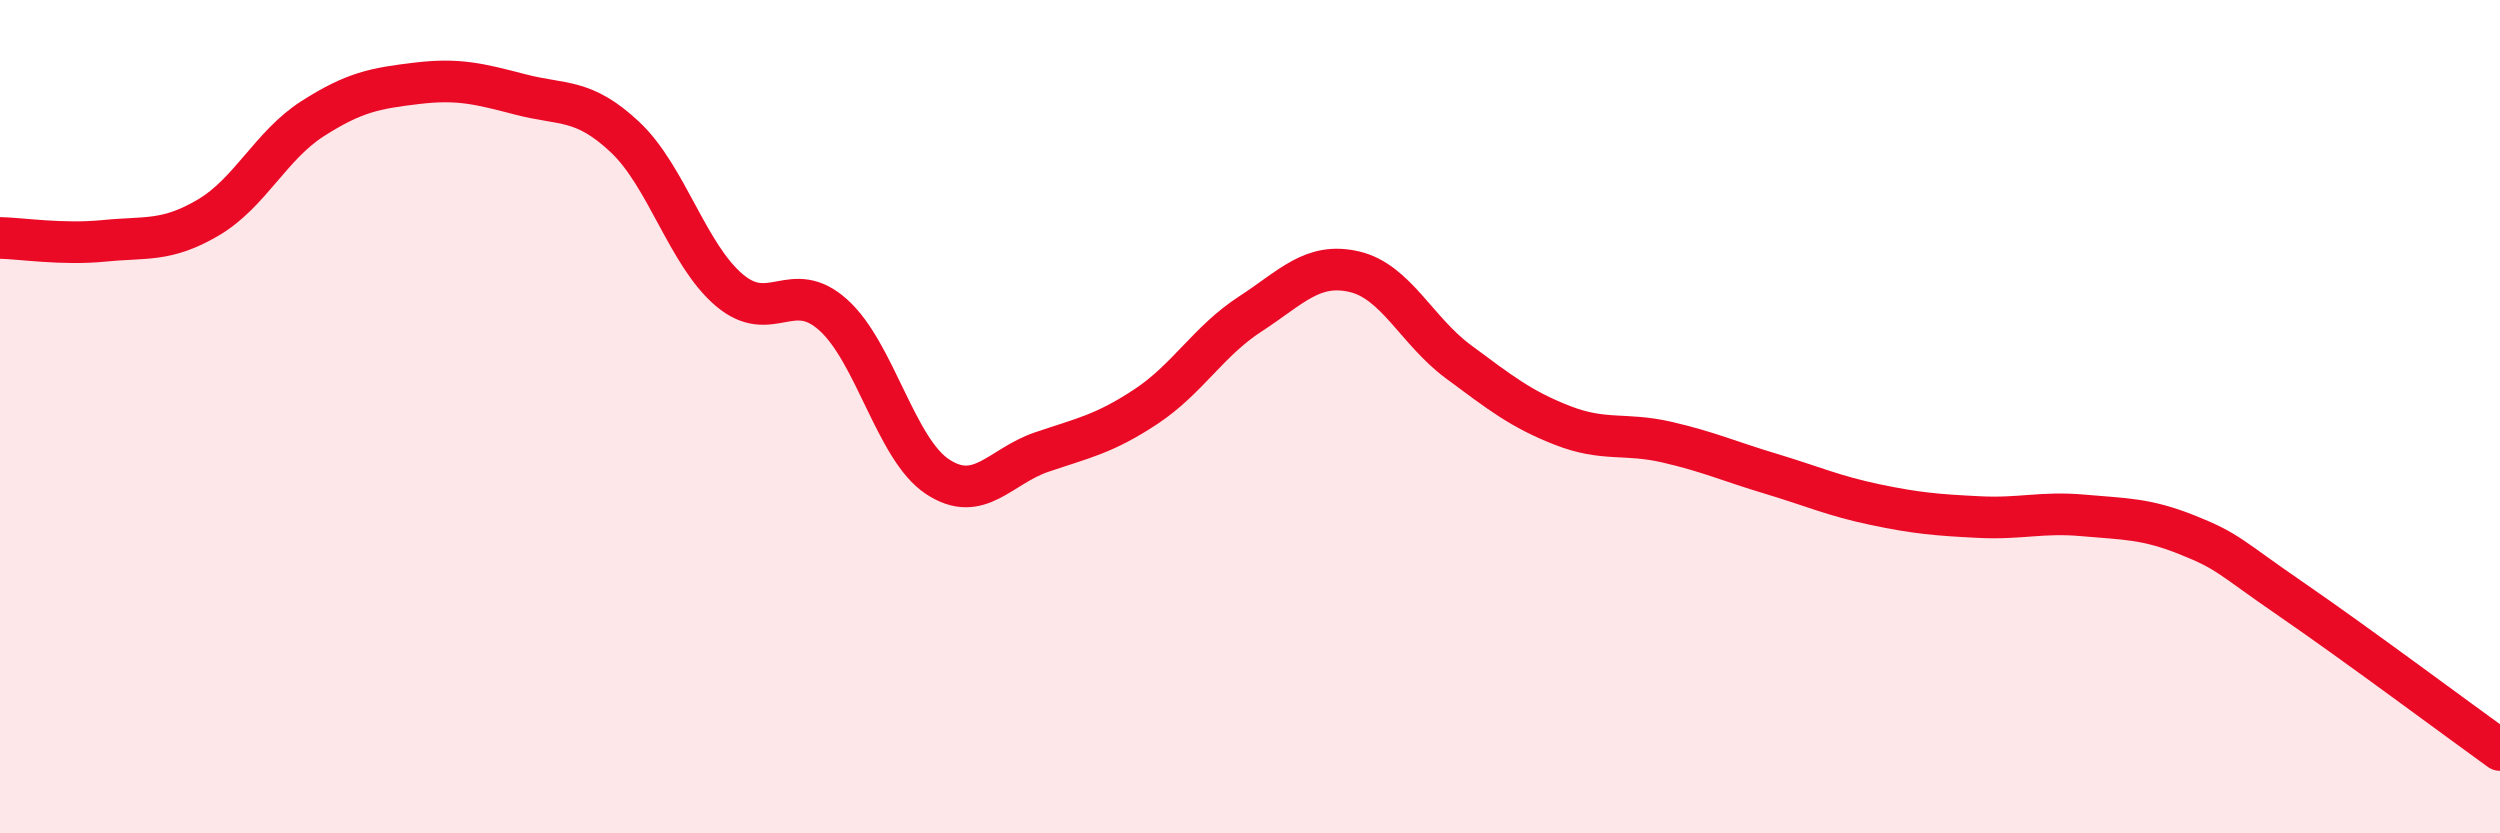 
    <svg width="60" height="20" viewBox="0 0 60 20" xmlns="http://www.w3.org/2000/svg">
      <path
        d="M 0,5.71 C 0.5,5.72 1.5,5.88 2.5,5.78 C 3.5,5.68 4,5.81 5,5.22 C 6,4.63 6.5,3.49 7.5,2.85 C 8.5,2.21 9,2.12 10,2 C 11,1.88 11.5,2.01 12.5,2.27 C 13.5,2.53 14,2.35 15,3.29 C 16,4.23 16.5,6.11 17.5,6.96 C 18.5,7.81 19,6.66 20,7.56 C 21,8.46 21.5,10.78 22.5,11.44 C 23.5,12.1 24,11.19 25,10.85 C 26,10.51 26.5,10.42 27.5,9.76 C 28.5,9.1 29,8.19 30,7.54 C 31,6.89 31.5,6.29 32.5,6.52 C 33.5,6.75 34,7.94 35,8.68 C 36,9.42 36.5,9.82 37.5,10.21 C 38.5,10.6 39,10.38 40,10.61 C 41,10.84 41.5,11.07 42.5,11.37 C 43.5,11.67 44,11.9 45,12.11 C 46,12.32 46.5,12.36 47.5,12.41 C 48.5,12.46 49,12.28 50,12.37 C 51,12.46 51.5,12.44 52.5,12.84 C 53.5,13.24 53.5,13.36 55,14.39 C 56.5,15.42 59,17.28 60,18L60 20L0 20Z"
        fill="#EB0A25"
        opacity="0.1"
        stroke-linecap="round"
        stroke-linejoin="round"
      />
      <path
        d="M 0,5.71 C 0.5,5.72 1.5,5.88 2.5,5.78 C 3.5,5.68 4,5.81 5,5.22 C 6,4.63 6.5,3.49 7.5,2.85 C 8.5,2.21 9,2.12 10,2 C 11,1.88 11.5,2.01 12.5,2.27 C 13.5,2.53 14,2.35 15,3.29 C 16,4.23 16.5,6.11 17.5,6.96 C 18.5,7.81 19,6.66 20,7.56 C 21,8.46 21.5,10.78 22.5,11.44 C 23.5,12.1 24,11.19 25,10.85 C 26,10.51 26.5,10.42 27.5,9.76 C 28.5,9.1 29,8.19 30,7.54 C 31,6.89 31.5,6.29 32.5,6.52 C 33.5,6.75 34,7.94 35,8.68 C 36,9.42 36.5,9.82 37.5,10.21 C 38.5,10.6 39,10.38 40,10.61 C 41,10.84 41.5,11.07 42.5,11.37 C 43.5,11.67 44,11.9 45,12.11 C 46,12.32 46.5,12.36 47.5,12.41 C 48.5,12.46 49,12.28 50,12.37 C 51,12.46 51.5,12.44 52.5,12.84 C 53.5,13.24 53.5,13.36 55,14.39 C 56.5,15.42 59,17.28 60,18"
        stroke="#EB0A25"
        stroke-width="1"
        fill="none"
        stroke-linecap="round"
        stroke-linejoin="round"
      />
    </svg>
  